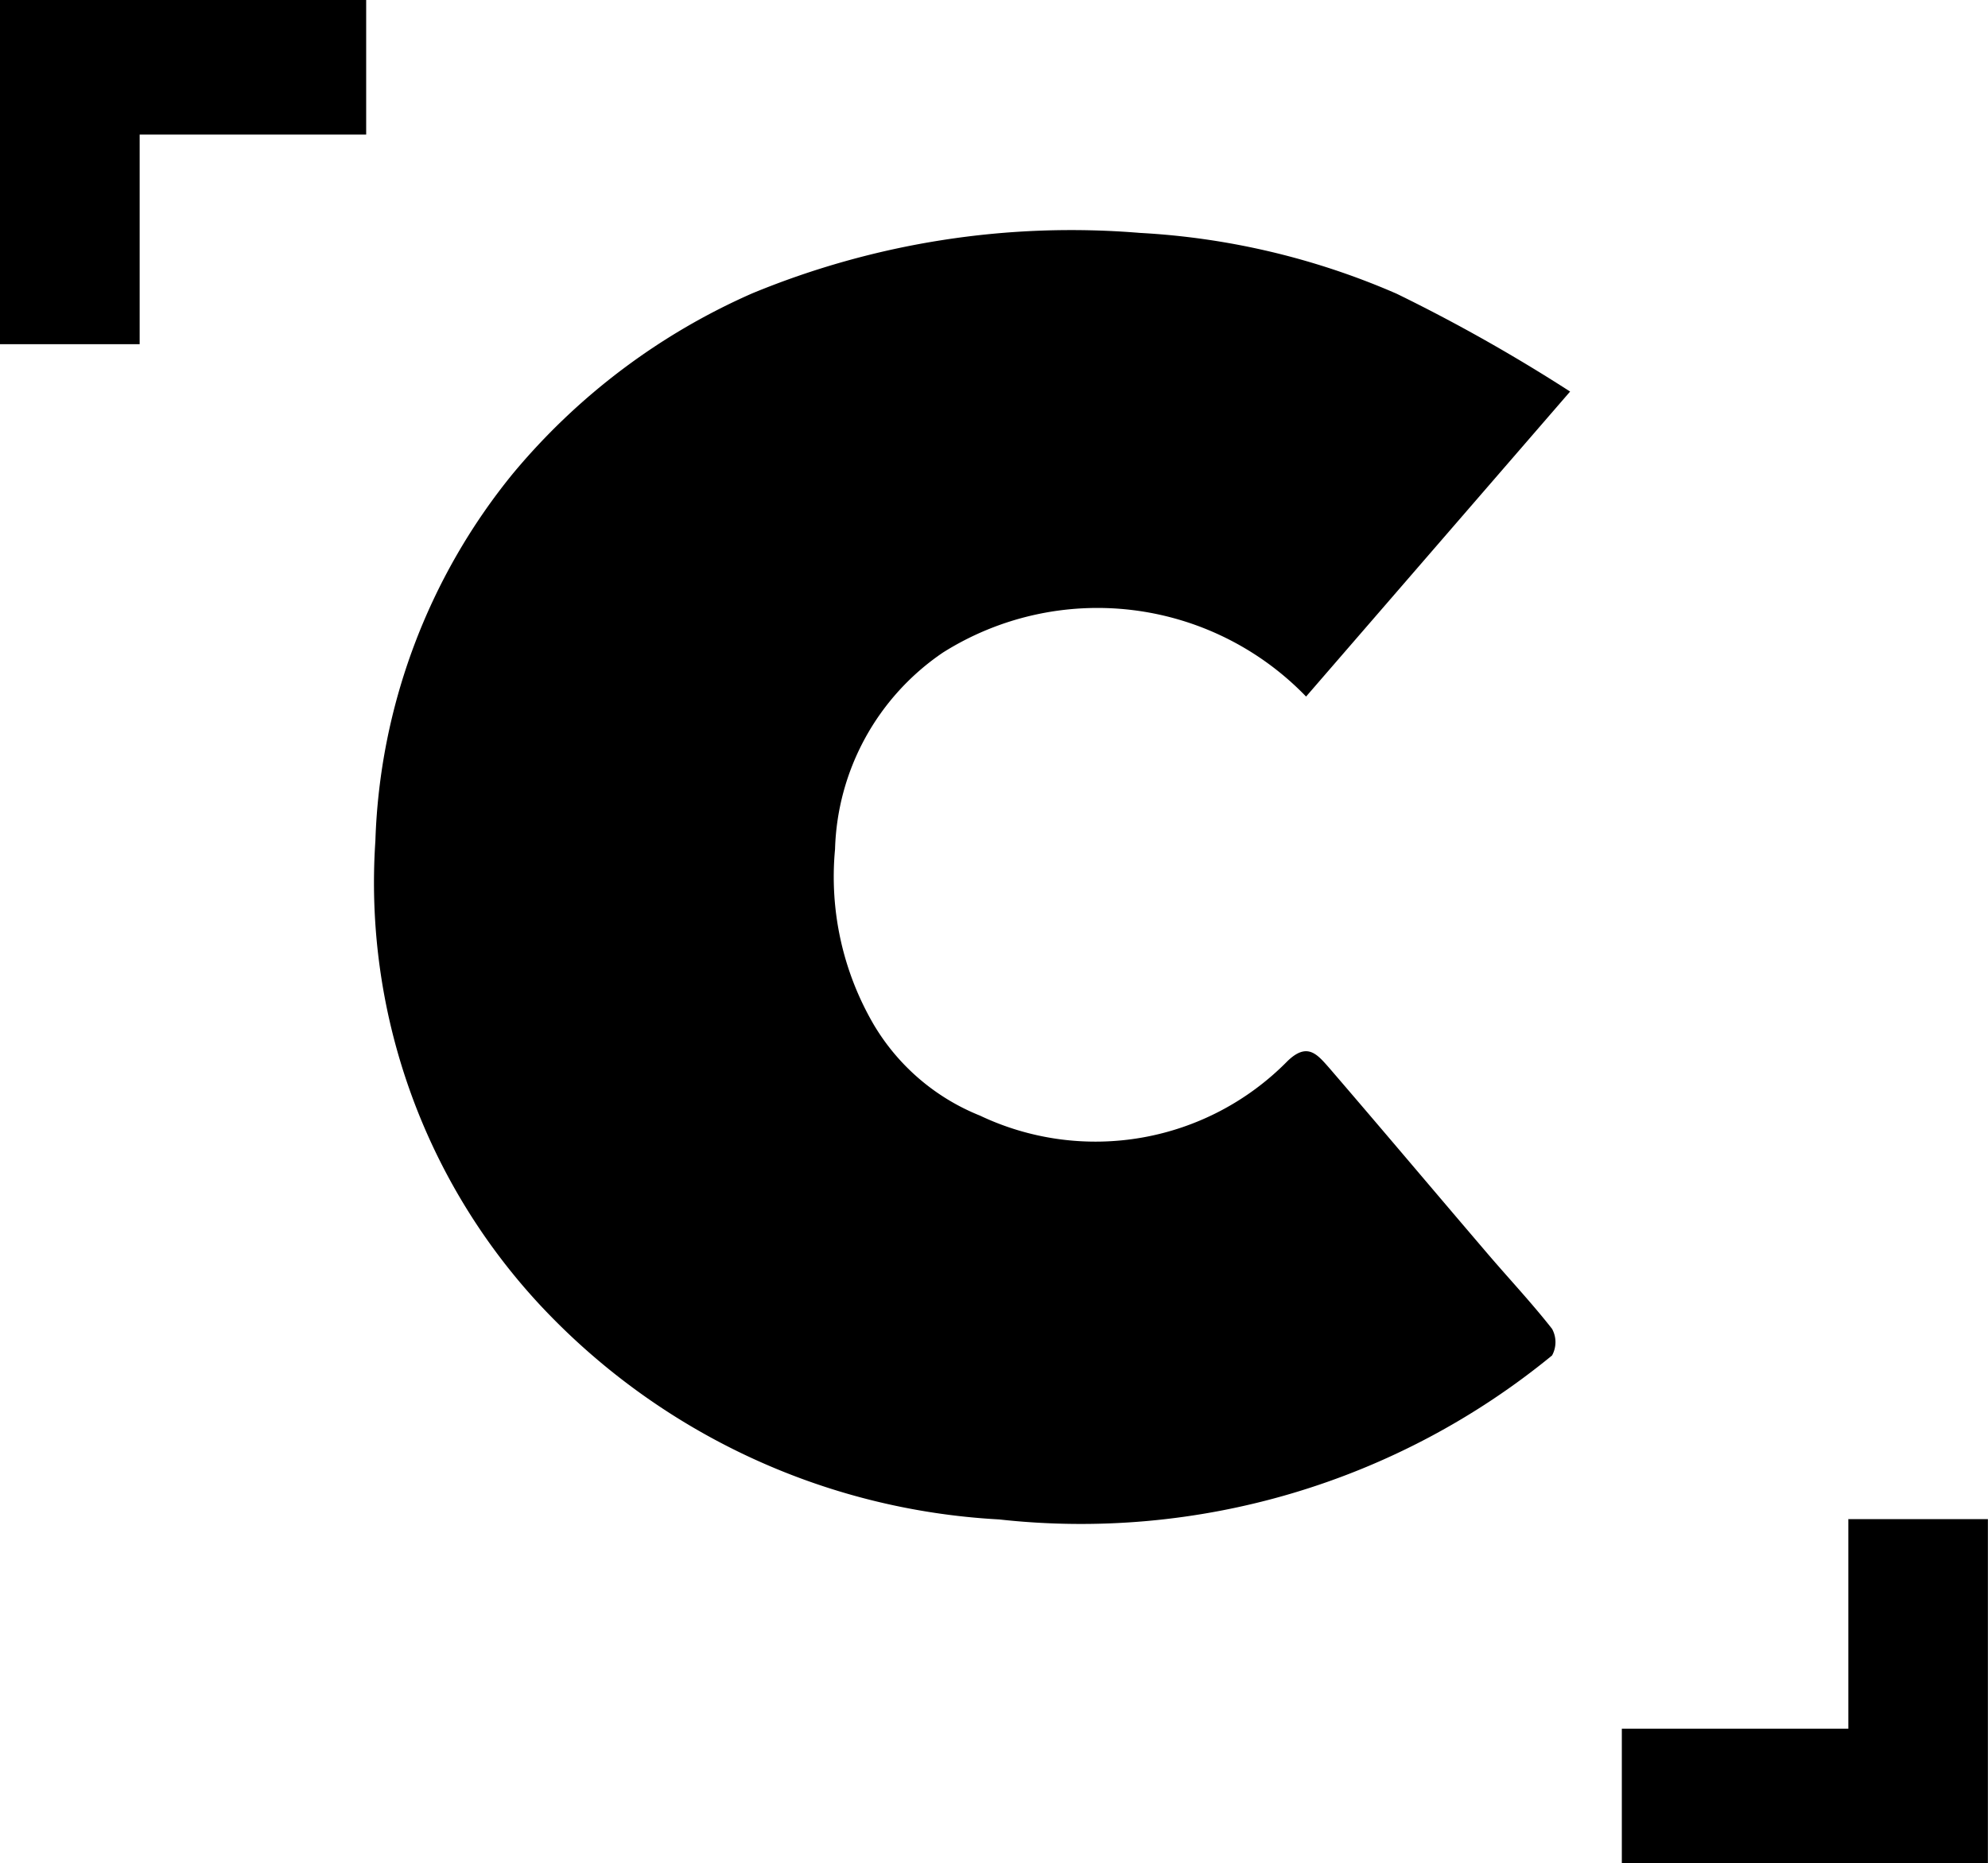 <svg id="icon-cinando" xmlns="http://www.w3.org/2000/svg" width="19.203" height="18" viewBox="0 0 19.203 18">
  <path id="Path_59" data-name="Path 59" d="M17.1,4.979l-2.55,2.946A2.8,2.8,0,0,0,11.042,7.5,2.377,2.377,0,0,0,10,9.4a2.834,2.834,0,0,0,.371,1.689,2.1,2.1,0,0,0,1.029.884,2.6,2.6,0,0,0,2.968-.524c.192-.188.288-.069.4.057.508.59,1.009,1.185,1.514,1.776.214.252.441.492.644.751a.267.267,0,0,1,0,.257,7.175,7.175,0,0,1-5.342,1.584,6.55,6.55,0,0,1-4.452-2.091A5.993,5.993,0,0,1,5.56,9.319,5.91,5.91,0,0,1,6.89,5.769,6.306,6.306,0,0,1,9.2,4.03a8.074,8.074,0,0,1,3.746-.584,7.169,7.169,0,0,1,2.48.588,16.28,16.28,0,0,1,1.675.945h0Z" transform="translate(-1.934 -1.196)"/>
  <path id="Path_60" data-name="Path 60" d="M26.228,22.52h1.349v3.325H24.041v-1.3h2.188c0-.679,0-1.337,0-2.029h0Z" transform="translate(-8.375 -7.845)"/>
  <path id="Path_61" data-name="Path 61" d="M1.349,3.325H0V0H3.537V1.3H1.349c0,.679,0,1.337,0,2.029h0Z"/>
</svg>

